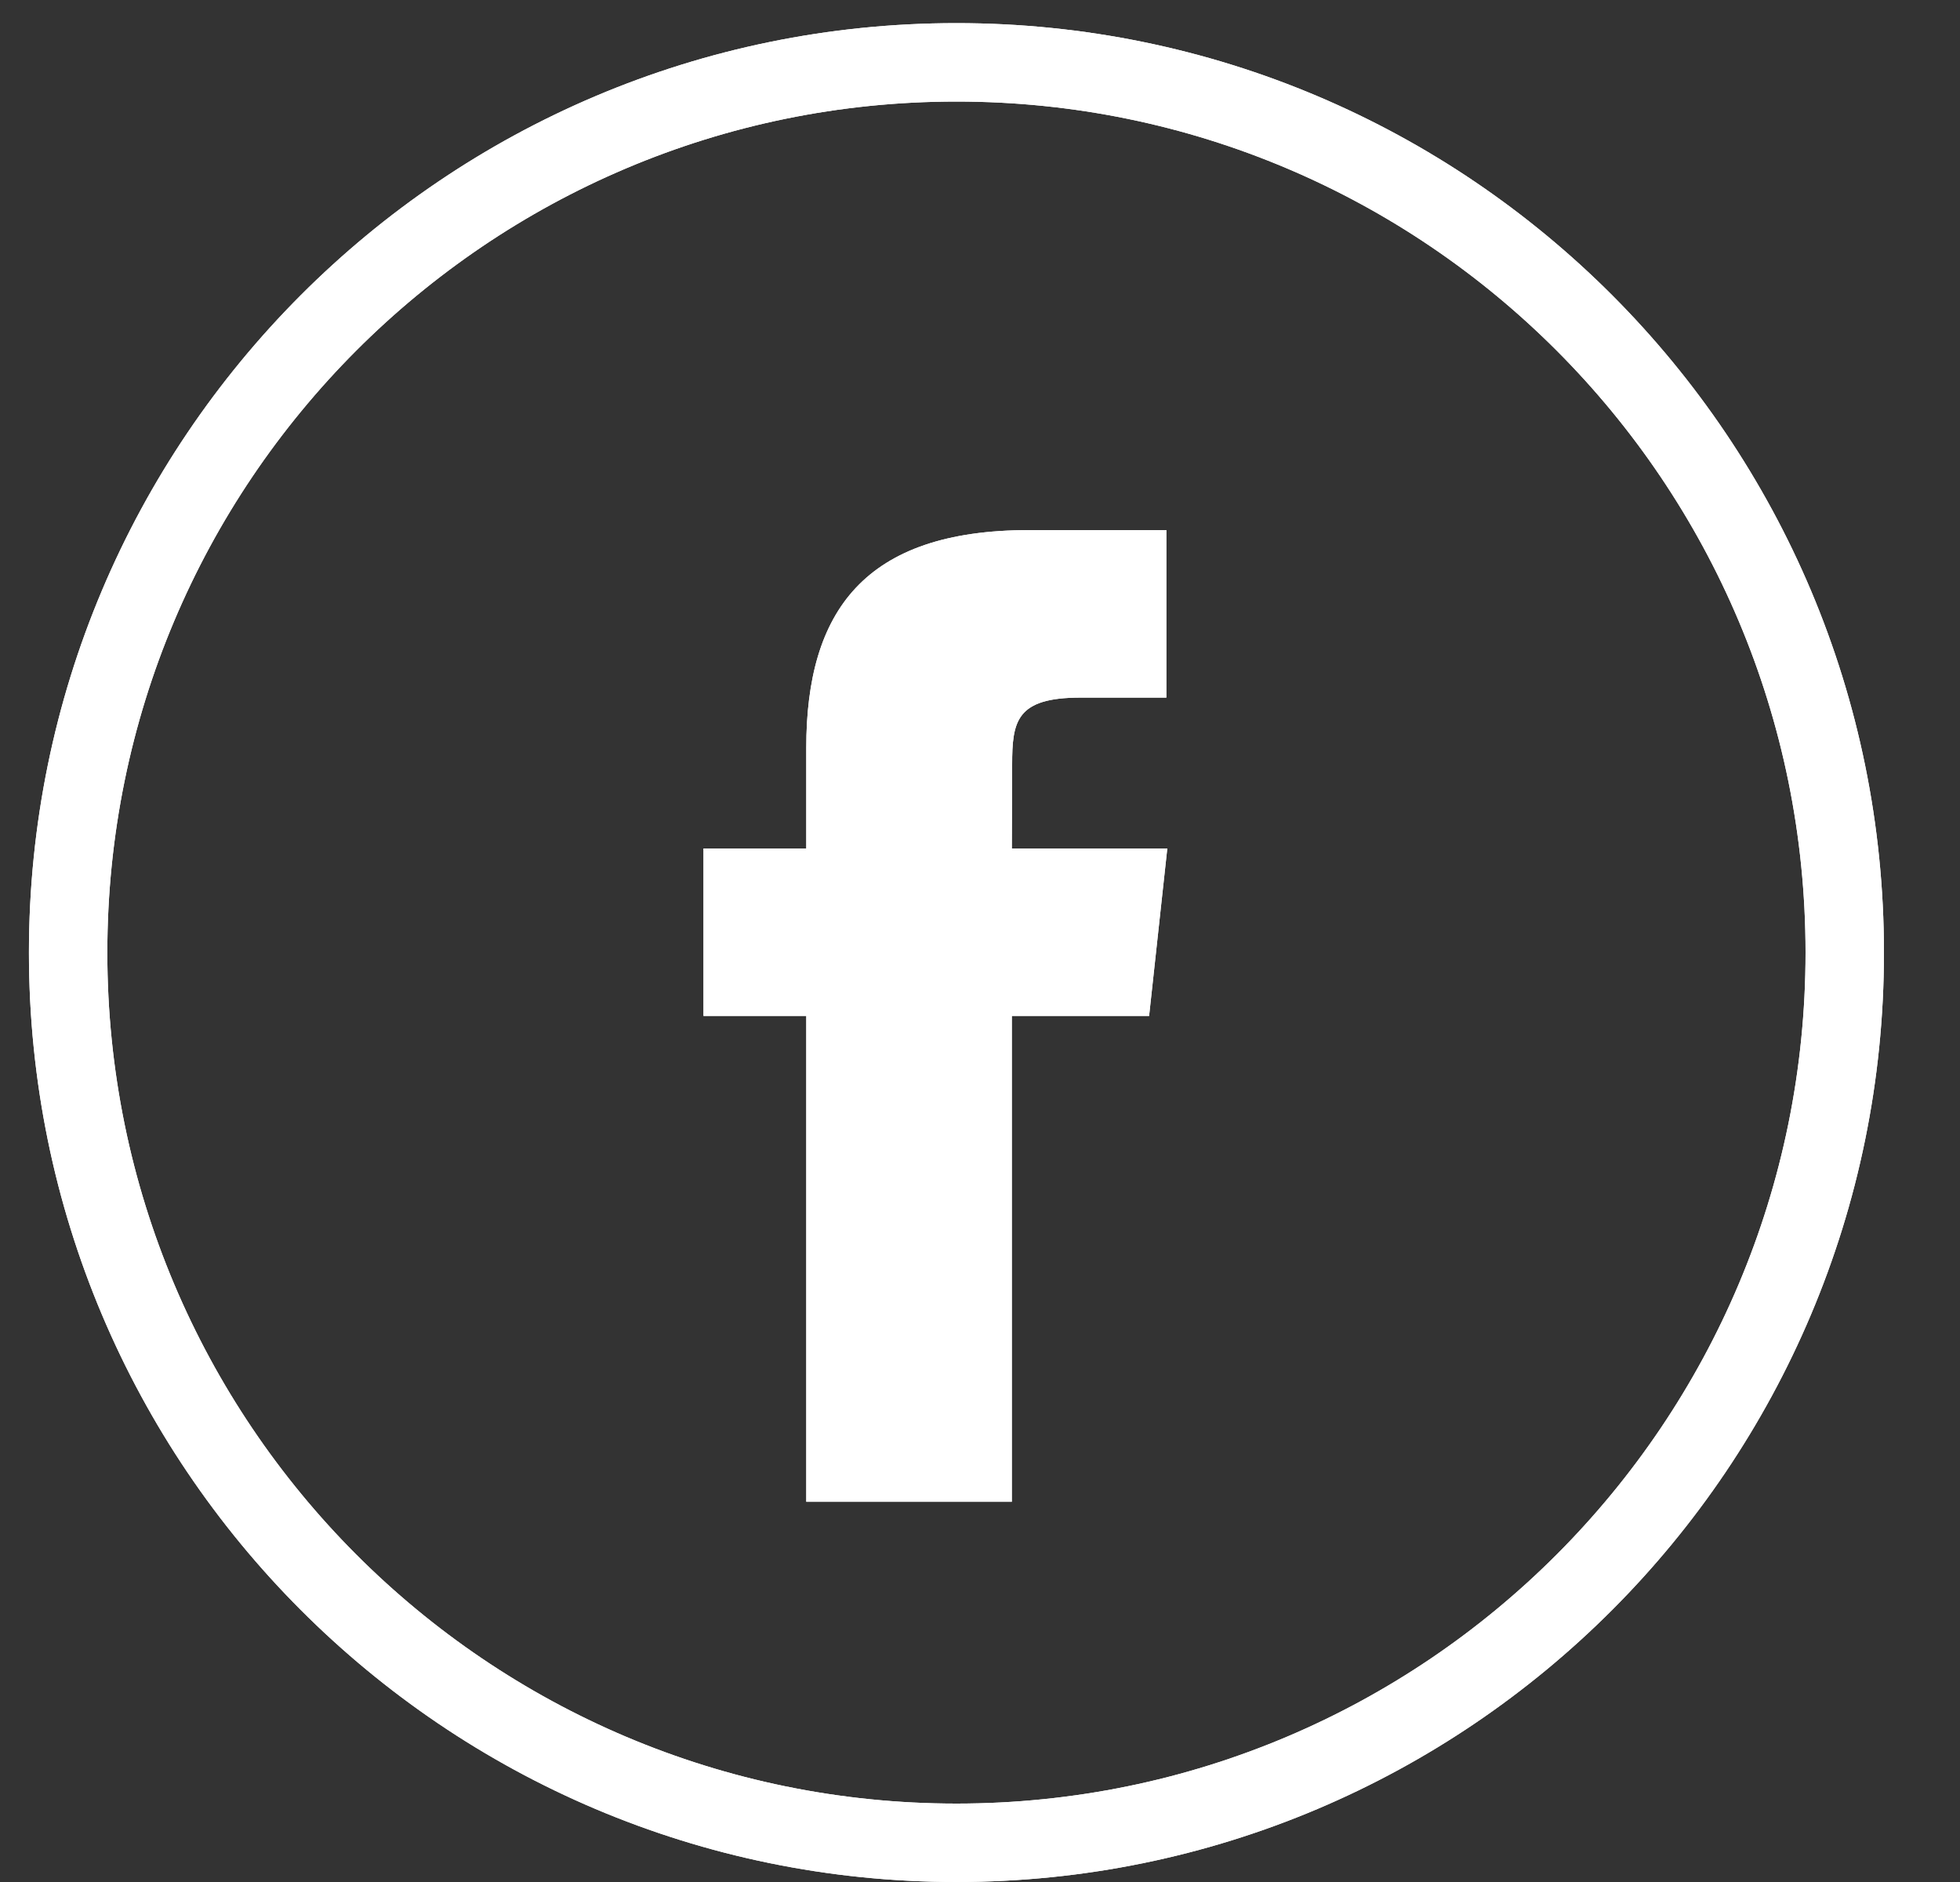 <svg width="25" height="24" viewBox="0 0 25 24" fill="none" xmlns="http://www.w3.org/2000/svg">
<rect x="0" y="0" width="25" height="24" fill="#333333" stroke="none"/>
<path fill-rule="evenodd" clip-rule="evenodd" d="M12.2 23C18.18 23 23.03 18.143 23.03 12.148C23.03 6.152 18.18 1.295 12.2 1.295C6.22 1.295 1.369 6.152 1.369 12.148C1.369 18.143 6.22 23 12.2 23ZM24.03 12.148C24.03 18.694 18.734 24 12.2 24C5.666 24 0.369 18.694 0.369 12.148C0.369 5.601 5.666 0.295 12.2 0.295C18.734 0.295 24.03 5.601 24.03 12.148Z" fill="white"/>
<path fill-rule="evenodd" clip-rule="evenodd" d="M12.907 19.151H10.284V12.955H8.973V10.82H10.284V9.538C10.284 7.796 11.024 6.76 13.127 6.76H14.877V8.896H13.783C12.964 8.896 12.91 9.194 12.91 9.751L12.906 10.82H14.889L14.657 12.955H12.906V19.151H12.907Z" fill="white"/>
<path fill-rule="evenodd" clip-rule="evenodd" d="M12.2 23C18.18 23 23.03 18.143 23.03 12.148C23.03 6.152 18.18 1.295 12.2 1.295C6.22 1.295 1.369 6.152 1.369 12.148C1.369 18.143 6.22 23 12.2 23ZM24.03 12.148C24.03 18.694 18.734 24 12.2 24C5.666 24 0.369 18.694 0.369 12.148C0.369 5.601 5.666 0.295 12.2 0.295C18.734 0.295 24.03 5.601 24.03 12.148Z" fill="white"/>
<path fill-rule="evenodd" clip-rule="evenodd" d="M12.907 19.151H10.284V12.955H8.973V10.82H10.284V9.538C10.284 7.796 11.024 6.76 13.127 6.76H14.877V8.896H13.783C12.964 8.896 12.91 9.194 12.91 9.751L12.906 10.82H14.889L14.657 12.955H12.906V19.151H12.907Z" fill="white"/>
</svg>
